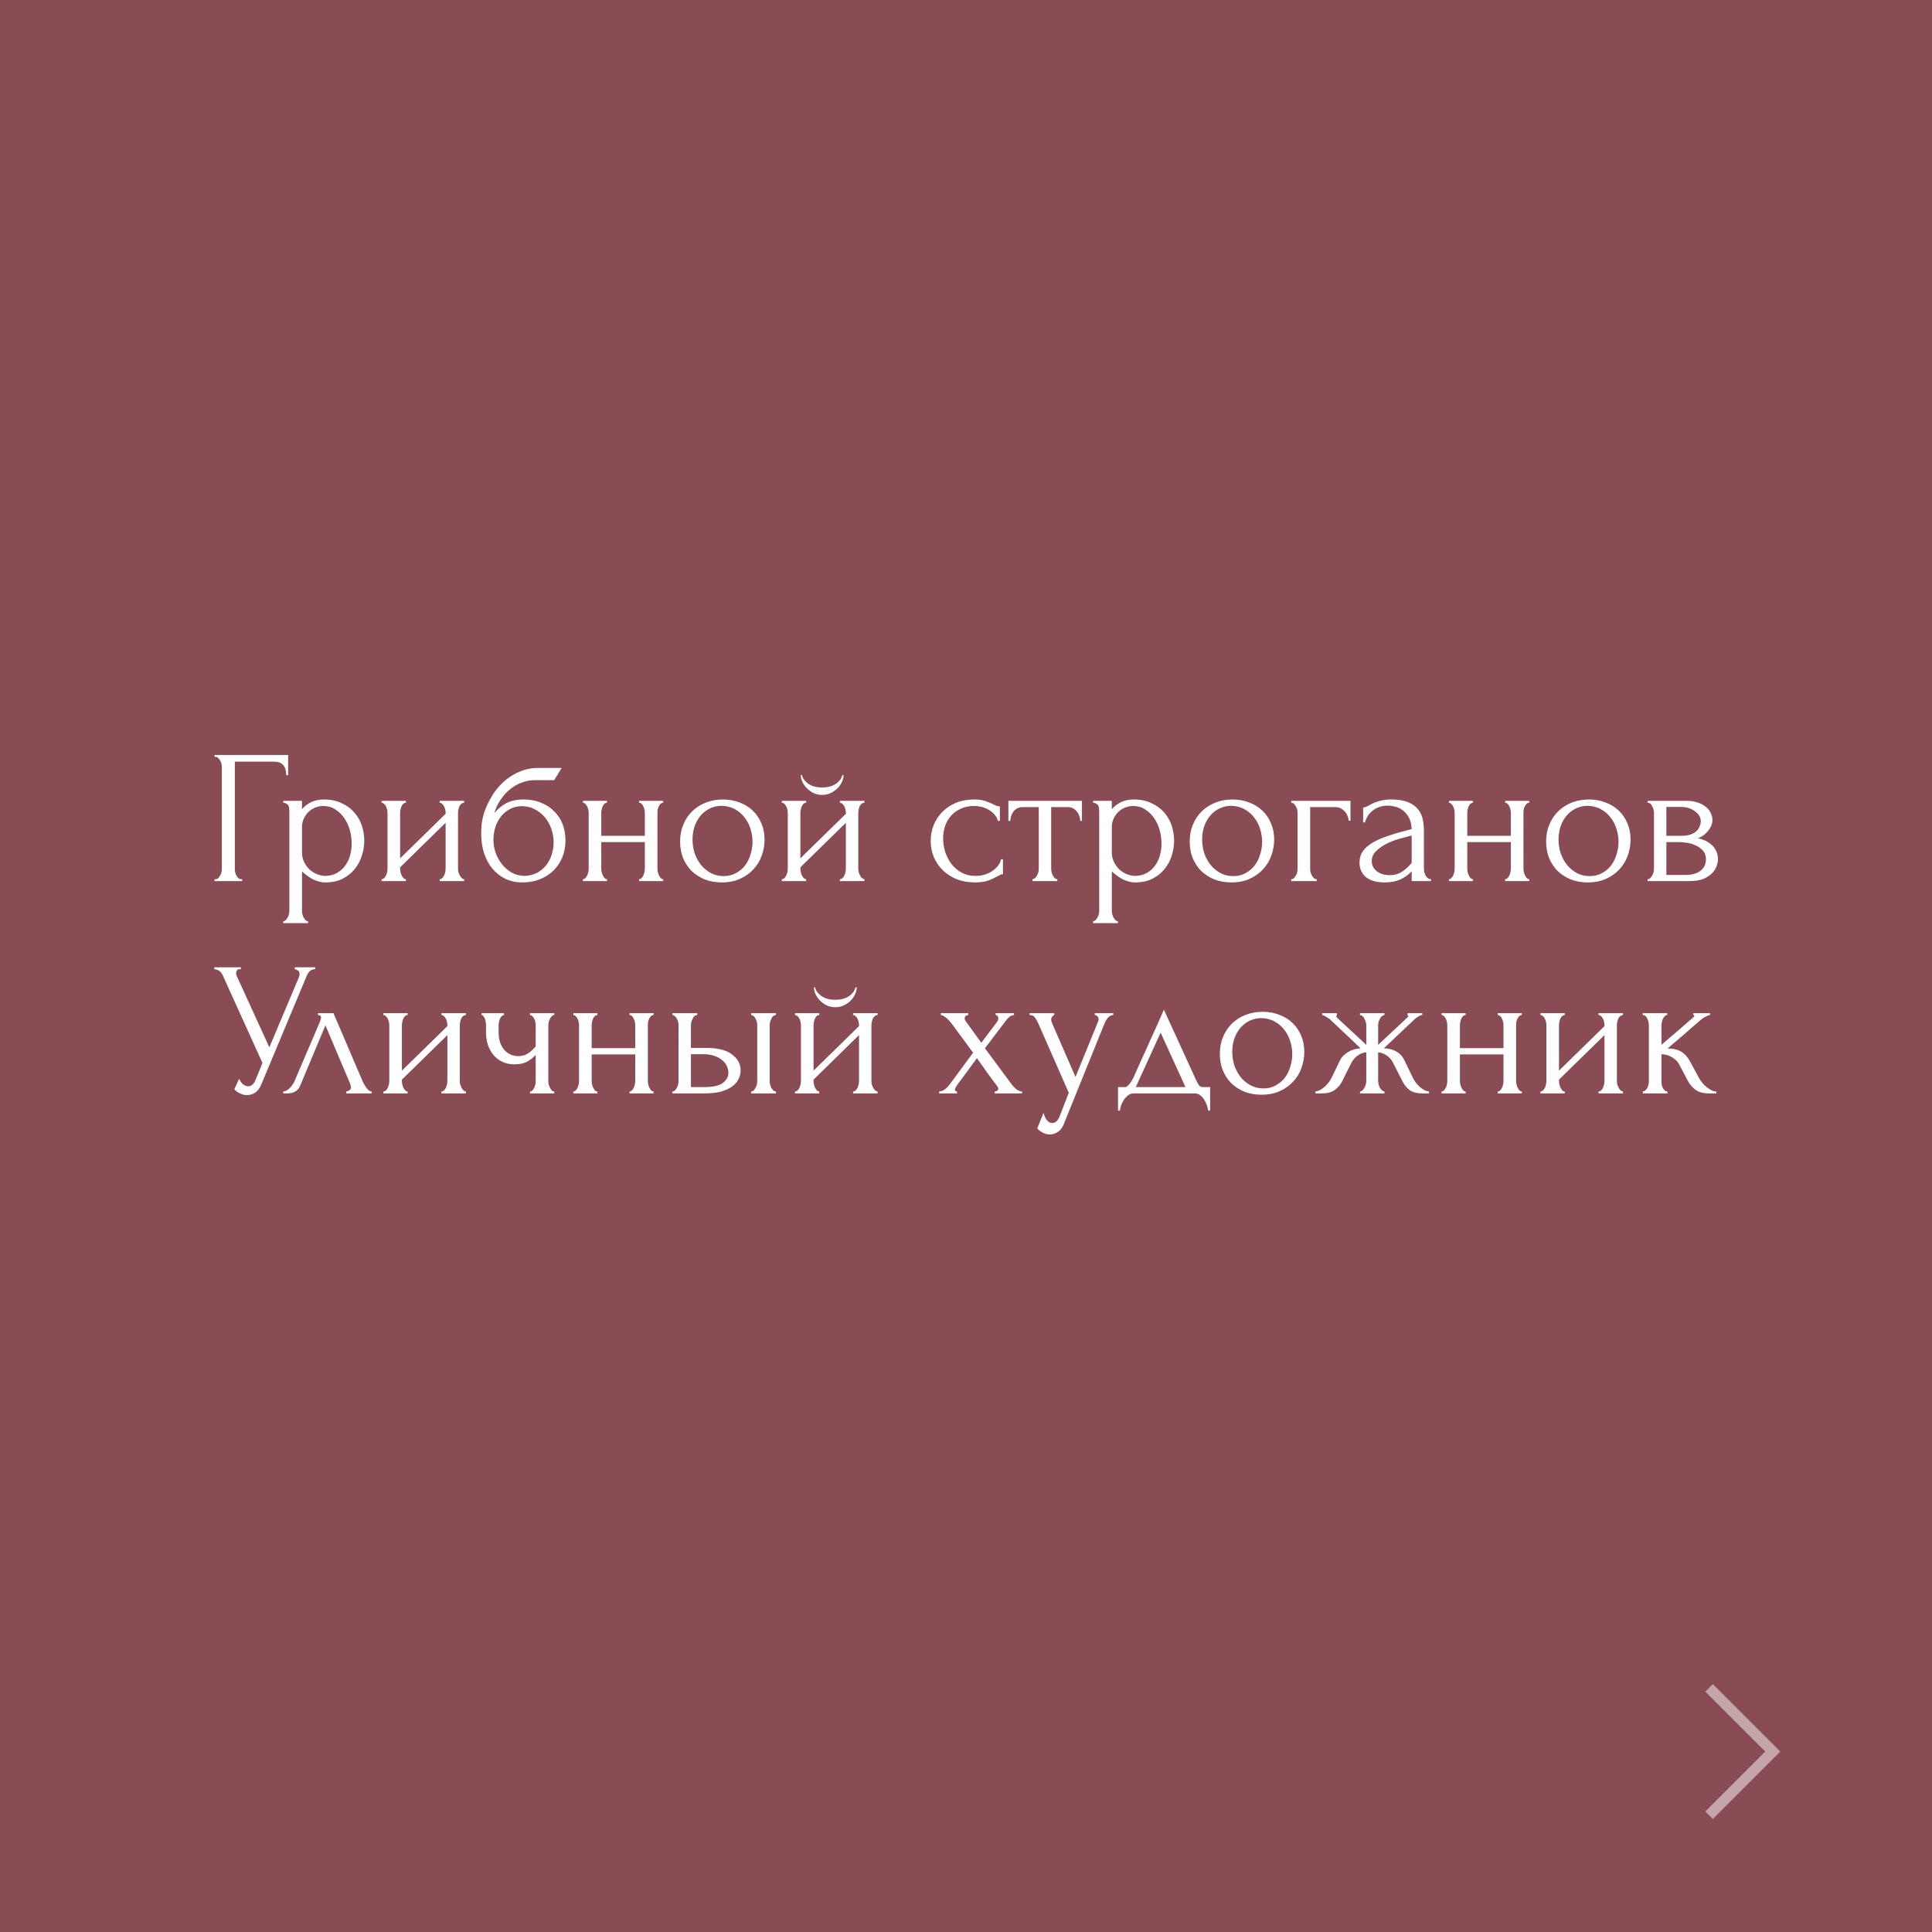 <?xml version="1.0" encoding="UTF-8"?> <svg xmlns="http://www.w3.org/2000/svg" width="182" height="182" viewBox="0 0 182 182" fill="none"><rect x="0" y="0" width="182" height="182" fill="#808080" stroke="none"/> <rect width="182" height="182" fill="#902838" fill-opacity="0.6"></rect> <path d="M22.716 82.82H22.806V83H20.214V82.82H20.304C20.4 82.82 20.484 82.79 20.556 82.73C20.628 82.658 20.688 82.574 20.736 82.478C20.796 82.382 20.838 82.28 20.862 82.172C20.886 82.064 20.898 81.962 20.898 81.866V72.236C20.898 72.152 20.886 72.056 20.862 71.948C20.838 71.84 20.796 71.738 20.736 71.642C20.688 71.546 20.628 71.468 20.556 71.408C20.484 71.336 20.4 71.3 20.304 71.3H20.214V71.12H27.144V73.028H26.964C26.964 72.596 26.868 72.278 26.676 72.074C26.496 71.858 26.208 71.75 25.812 71.75H22.122V81.866C22.122 81.962 22.134 82.064 22.158 82.172C22.182 82.28 22.218 82.382 22.266 82.478C22.326 82.574 22.392 82.658 22.464 82.73C22.536 82.79 22.62 82.82 22.716 82.82ZM30.5 75.314C31.148 75.314 31.706 75.428 32.173 75.656C32.654 75.872 33.05 76.16 33.361 76.52C33.685 76.88 33.925 77.294 34.081 77.762C34.237 78.23 34.316 78.71 34.316 79.202C34.316 79.682 34.237 80.156 34.081 80.624C33.938 81.092 33.709 81.512 33.398 81.884C33.097 82.256 32.719 82.556 32.264 82.784C31.808 83.012 31.267 83.126 30.643 83.126C30.271 83.126 29.887 83.03 29.491 82.838C29.108 82.634 28.759 82.382 28.448 82.082V85.79C28.448 85.886 28.459 85.988 28.483 86.096C28.508 86.216 28.544 86.324 28.591 86.42C28.651 86.516 28.712 86.6 28.771 86.672C28.843 86.744 28.927 86.78 29.023 86.78V86.96H26.683V86.78C26.767 86.78 26.846 86.744 26.918 86.672C26.989 86.6 27.049 86.516 27.098 86.42C27.157 86.324 27.2 86.216 27.224 86.096C27.247 85.988 27.259 85.886 27.259 85.79V76.502C27.259 76.394 27.253 76.292 27.241 76.196C27.241 76.088 27.224 75.998 27.188 75.926C27.151 75.842 27.091 75.776 27.008 75.728C26.936 75.668 26.828 75.632 26.683 75.62V75.44H28.448V76.232C28.688 75.944 28.976 75.722 29.311 75.566C29.66 75.398 30.055 75.314 30.5 75.314ZM30.662 82.514C31.081 82.502 31.448 82.406 31.759 82.226C32.072 82.046 32.33 81.812 32.533 81.524C32.737 81.236 32.888 80.918 32.983 80.57C33.08 80.21 33.127 79.838 33.127 79.454C33.127 79.022 33.068 78.596 32.947 78.176C32.828 77.756 32.654 77.384 32.425 77.06C32.197 76.724 31.916 76.454 31.579 76.25C31.256 76.034 30.884 75.926 30.463 75.926C30.212 75.926 29.959 75.974 29.707 76.07C29.468 76.166 29.252 76.304 29.059 76.484C28.88 76.664 28.73 76.88 28.61 77.132C28.502 77.372 28.448 77.642 28.448 77.942V80.3C28.448 80.624 28.514 80.924 28.645 81.2C28.777 81.464 28.945 81.698 29.149 81.902C29.366 82.094 29.605 82.244 29.869 82.352C30.134 82.46 30.398 82.514 30.662 82.514ZM43.147 81.83C43.147 81.926 43.159 82.034 43.183 82.154C43.219 82.262 43.261 82.364 43.309 82.46C43.357 82.556 43.417 82.64 43.489 82.712C43.573 82.784 43.651 82.82 43.723 82.82V83H41.419V82.82C41.503 82.82 41.581 82.79 41.653 82.73C41.725 82.658 41.785 82.574 41.833 82.478C41.881 82.37 41.917 82.262 41.941 82.154C41.965 82.034 41.977 81.926 41.977 81.83V77.51L37.693 81.704V81.83C37.693 81.926 37.705 82.034 37.729 82.154C37.753 82.262 37.789 82.364 37.837 82.46C37.885 82.556 37.939 82.64 37.999 82.712C38.071 82.784 38.149 82.82 38.233 82.82V83H35.947V82.82C36.031 82.82 36.109 82.79 36.181 82.73C36.253 82.658 36.313 82.574 36.361 82.478C36.409 82.37 36.445 82.262 36.469 82.154C36.493 82.034 36.505 81.926 36.505 81.83V76.556C36.505 76.472 36.493 76.376 36.469 76.268C36.445 76.16 36.409 76.058 36.361 75.962C36.313 75.866 36.253 75.788 36.181 75.728C36.109 75.656 36.031 75.62 35.947 75.62V75.44H38.233V75.62C38.137 75.62 38.053 75.656 37.981 75.728C37.921 75.788 37.867 75.866 37.819 75.962C37.783 76.058 37.753 76.16 37.729 76.268C37.705 76.376 37.693 76.472 37.693 76.556V80.858L41.977 76.664V76.556C41.977 76.472 41.965 76.376 41.941 76.268C41.917 76.16 41.881 76.058 41.833 75.962C41.785 75.866 41.725 75.788 41.653 75.728C41.581 75.656 41.503 75.62 41.419 75.62V75.44H43.723V75.62C43.627 75.62 43.537 75.656 43.453 75.728C43.381 75.788 43.321 75.866 43.273 75.962C43.237 76.058 43.207 76.16 43.183 76.268C43.159 76.376 43.147 76.472 43.147 76.556V81.83ZM49.344 75.314C49.944 75.314 50.484 75.416 50.965 75.62C51.456 75.812 51.87 76.082 52.206 76.43C52.554 76.766 52.819 77.168 52.998 77.636C53.178 78.104 53.269 78.614 53.269 79.166C53.269 79.754 53.166 80.294 52.962 80.786C52.758 81.266 52.477 81.68 52.117 82.028C51.757 82.376 51.331 82.646 50.839 82.838C50.346 83.03 49.812 83.126 49.236 83.126C48.624 83.126 48.078 83.012 47.599 82.784C47.118 82.544 46.711 82.22 46.374 81.812C46.038 81.404 45.781 80.924 45.6 80.372C45.42 79.808 45.331 79.202 45.331 78.554C45.331 78.182 45.349 77.84 45.385 77.528C45.432 77.216 45.498 76.916 45.583 76.628C45.678 76.328 45.792 76.04 45.925 75.764C46.056 75.488 46.212 75.2 46.392 74.9C46.897 74.108 47.526 73.484 48.282 73.028C49.05 72.572 49.831 72.344 50.623 72.344H52.908L52.206 73.496H50.334C49.95 73.496 49.566 73.568 49.182 73.712C48.798 73.844 48.432 74.048 48.084 74.324C47.748 74.588 47.449 74.912 47.184 75.296C46.92 75.68 46.711 76.118 46.554 76.61C46.879 76.214 47.251 75.902 47.67 75.674C48.102 75.434 48.66 75.314 49.344 75.314ZM49.453 82.514C49.897 82.49 50.286 82.388 50.623 82.208C50.959 82.016 51.24 81.776 51.468 81.488C51.697 81.188 51.864 80.858 51.972 80.498C52.093 80.126 52.153 79.748 52.153 79.364C52.153 78.92 52.081 78.494 51.937 78.086C51.792 77.666 51.589 77.3 51.325 76.988C51.06 76.676 50.742 76.424 50.37 76.232C50.011 76.04 49.608 75.944 49.164 75.944C48.733 75.944 48.349 76.04 48.013 76.232C47.676 76.412 47.395 76.652 47.166 76.952C46.938 77.252 46.764 77.594 46.645 77.978C46.536 78.362 46.483 78.746 46.483 79.13C46.483 79.514 46.548 79.91 46.681 80.318C46.825 80.714 47.023 81.074 47.275 81.398C47.538 81.722 47.85 81.992 48.211 82.208C48.583 82.412 48.996 82.514 49.453 82.514ZM56.642 81.83C56.642 81.926 56.654 82.034 56.678 82.154C56.702 82.262 56.738 82.364 56.786 82.46C56.834 82.556 56.888 82.64 56.948 82.712C57.02 82.784 57.098 82.82 57.182 82.82V83H54.914V82.82C54.998 82.82 55.07 82.79 55.13 82.73C55.202 82.658 55.262 82.574 55.31 82.478C55.358 82.37 55.394 82.262 55.418 82.154C55.442 82.034 55.454 81.926 55.454 81.83V76.556C55.454 76.472 55.442 76.376 55.418 76.268C55.394 76.16 55.358 76.058 55.31 75.962C55.262 75.866 55.202 75.788 55.13 75.728C55.07 75.656 54.998 75.62 54.914 75.62V75.44H57.182V75.62C57.086 75.62 57.002 75.656 56.93 75.728C56.87 75.788 56.816 75.866 56.768 75.962C56.732 76.058 56.702 76.16 56.678 76.268C56.654 76.376 56.642 76.472 56.642 76.556V78.734H60.746V76.556C60.746 76.472 60.734 76.376 60.71 76.268C60.686 76.16 60.65 76.058 60.602 75.962C60.566 75.866 60.512 75.788 60.44 75.728C60.38 75.656 60.302 75.62 60.206 75.62V75.44H62.474V75.62C62.378 75.62 62.294 75.656 62.222 75.728C62.162 75.788 62.108 75.866 62.06 75.962C62.012 76.058 61.976 76.16 61.952 76.268C61.94 76.376 61.934 76.472 61.934 76.556V81.83C61.934 81.926 61.946 82.034 61.97 82.154C61.994 82.262 62.03 82.364 62.078 82.46C62.126 82.556 62.18 82.64 62.24 82.712C62.312 82.784 62.39 82.82 62.474 82.82V83H60.206V82.82C60.29 82.82 60.362 82.79 60.422 82.73C60.494 82.658 60.554 82.574 60.602 82.478C60.65 82.37 60.686 82.262 60.71 82.154C60.734 82.034 60.746 81.926 60.746 81.83V79.328H56.642V81.83ZM67.992 83.126C67.392 83.126 66.852 83.03 66.372 82.838C65.892 82.634 65.478 82.364 65.13 82.028C64.794 81.68 64.53 81.272 64.338 80.804C64.158 80.336 64.068 79.826 64.068 79.274C64.068 78.686 64.17 78.152 64.374 77.672C64.578 77.18 64.86 76.76 65.22 76.412C65.58 76.064 66.006 75.794 66.498 75.602C66.99 75.41 67.524 75.314 68.1 75.314C68.676 75.314 69.204 75.41 69.684 75.602C70.164 75.782 70.578 76.04 70.926 76.376C71.274 76.712 71.544 77.114 71.736 77.582C71.928 78.038 72.024 78.542 72.024 79.094C72.024 79.61 71.934 80.114 71.754 80.606C71.586 81.086 71.328 81.512 70.98 81.884C70.644 82.256 70.224 82.556 69.72 82.784C69.228 83.012 68.652 83.126 67.992 83.126ZM67.884 75.908C67.452 75.932 67.068 76.04 66.732 76.232C66.408 76.412 66.132 76.652 65.904 76.952C65.688 77.24 65.52 77.57 65.4 77.942C65.292 78.314 65.238 78.692 65.238 79.076C65.238 79.52 65.304 79.952 65.436 80.372C65.58 80.78 65.778 81.146 66.03 81.47C66.294 81.794 66.606 82.052 66.966 82.244C67.326 82.436 67.728 82.532 68.172 82.532C68.616 82.532 69.006 82.436 69.342 82.244C69.69 82.052 69.978 81.806 70.206 81.506C70.434 81.194 70.602 80.846 70.71 80.462C70.83 80.078 70.89 79.694 70.89 79.31C70.89 78.914 70.83 78.518 70.71 78.122C70.59 77.714 70.404 77.348 70.152 77.024C69.9 76.688 69.582 76.418 69.198 76.214C68.826 76.01 68.388 75.908 67.884 75.908ZM80.852 81.83C80.852 81.926 80.864 82.034 80.888 82.154C80.924 82.262 80.966 82.364 81.014 82.46C81.062 82.556 81.122 82.64 81.194 82.712C81.278 82.784 81.356 82.82 81.428 82.82V83H79.124V82.82C79.208 82.82 79.286 82.79 79.358 82.73C79.43 82.658 79.49 82.574 79.538 82.478C79.586 82.37 79.622 82.262 79.646 82.154C79.67 82.034 79.682 81.926 79.682 81.83V77.51L75.398 81.704V81.83C75.398 81.926 75.41 82.034 75.434 82.154C75.458 82.262 75.494 82.364 75.542 82.46C75.59 82.556 75.644 82.64 75.704 82.712C75.776 82.784 75.854 82.82 75.938 82.82V83H73.652V82.82C73.736 82.82 73.814 82.79 73.886 82.73C73.958 82.658 74.018 82.574 74.066 82.478C74.114 82.37 74.15 82.262 74.174 82.154C74.198 82.034 74.21 81.926 74.21 81.83V76.556C74.21 76.472 74.198 76.376 74.174 76.268C74.15 76.16 74.114 76.058 74.066 75.962C74.018 75.866 73.958 75.788 73.886 75.728C73.814 75.656 73.736 75.62 73.652 75.62V75.44H75.938V75.62C75.842 75.62 75.758 75.656 75.686 75.728C75.626 75.788 75.572 75.866 75.524 75.962C75.488 76.058 75.458 76.16 75.434 76.268C75.41 76.376 75.398 76.472 75.398 76.556V80.858L79.682 76.664V76.556C79.682 76.472 79.67 76.376 79.646 76.268C79.622 76.16 79.586 76.058 79.538 75.962C79.49 75.866 79.43 75.788 79.358 75.728C79.286 75.656 79.208 75.62 79.124 75.62V75.44H81.428V75.62C81.332 75.62 81.242 75.656 81.158 75.728C81.086 75.788 81.026 75.866 80.978 75.962C80.942 76.058 80.912 76.16 80.888 76.268C80.864 76.376 80.852 76.472 80.852 76.556V81.83ZM79.466 73.01C79.466 73.202 79.418 73.412 79.322 73.64C79.226 73.856 79.088 74.06 78.908 74.252C78.728 74.432 78.512 74.582 78.26 74.702C78.02 74.822 77.75 74.882 77.45 74.882C77.174 74.882 76.91 74.828 76.658 74.72C76.418 74.6 76.208 74.45 76.028 74.27C75.848 74.09 75.704 73.892 75.596 73.676C75.488 73.448 75.434 73.226 75.434 73.01H75.542C75.554 73.082 75.59 73.184 75.65 73.316C75.722 73.436 75.83 73.562 75.974 73.694C76.118 73.826 76.304 73.94 76.532 74.036C76.772 74.132 77.072 74.18 77.432 74.18C77.804 74.18 78.11 74.132 78.35 74.036C78.59 73.94 78.782 73.826 78.926 73.694C79.07 73.562 79.172 73.436 79.232 73.316C79.292 73.184 79.334 73.082 79.358 73.01H79.466ZM94.479 82.352C94.383 82.352 94.293 82.376 94.209 82.424C94.125 82.46 94.029 82.508 93.921 82.568C93.717 82.688 93.447 82.814 93.111 82.946C92.775 83.066 92.355 83.126 91.851 83.126C91.239 83.126 90.675 83.03 90.159 82.838C89.655 82.634 89.217 82.358 88.845 82.01C88.473 81.65 88.185 81.236 87.981 80.768C87.777 80.288 87.675 79.772 87.675 79.22C87.675 78.704 87.765 78.212 87.945 77.744C88.137 77.276 88.407 76.862 88.755 76.502C89.103 76.142 89.529 75.854 90.033 75.638C90.549 75.422 91.131 75.314 91.779 75.314C92.223 75.314 92.583 75.368 92.859 75.476C93.135 75.572 93.369 75.668 93.561 75.764C93.669 75.824 93.771 75.872 93.867 75.908C93.975 75.944 94.083 75.962 94.191 75.962V77.33H94.011C93.951 77.102 93.843 76.904 93.687 76.736C93.531 76.556 93.351 76.406 93.147 76.286C92.943 76.166 92.721 76.076 92.481 76.016C92.241 75.956 92.007 75.926 91.779 75.926C91.287 75.926 90.855 76.016 90.483 76.196C90.111 76.364 89.805 76.592 89.565 76.88C89.325 77.156 89.145 77.474 89.025 77.834C88.905 78.194 88.845 78.566 88.845 78.95C88.845 79.394 88.911 79.832 89.043 80.264C89.187 80.684 89.385 81.062 89.637 81.398C89.901 81.734 90.219 82.004 90.591 82.208C90.975 82.412 91.407 82.514 91.887 82.514C92.223 82.514 92.535 82.466 92.823 82.37C93.111 82.274 93.357 82.148 93.561 81.992C93.777 81.836 93.945 81.668 94.065 81.488C94.197 81.296 94.275 81.116 94.299 80.948H94.479V82.352ZM101.761 77.33C101.761 77.198 101.737 77.054 101.689 76.898C101.641 76.742 101.569 76.604 101.473 76.484C101.377 76.352 101.257 76.244 101.113 76.16C100.969 76.076 100.801 76.034 100.609 76.034H99.025V81.83C99.025 81.926 99.037 82.028 99.061 82.136C99.085 82.244 99.121 82.352 99.169 82.46C99.229 82.556 99.289 82.64 99.349 82.712C99.421 82.784 99.505 82.82 99.601 82.82V83H97.261V82.82C97.357 82.82 97.441 82.784 97.513 82.712C97.585 82.64 97.645 82.556 97.693 82.46C97.753 82.364 97.795 82.262 97.819 82.154C97.843 82.034 97.855 81.926 97.855 81.83V76.034H96.307C96.115 76.034 95.947 76.076 95.803 76.16C95.659 76.244 95.539 76.352 95.443 76.484C95.359 76.604 95.293 76.742 95.245 76.898C95.197 77.054 95.173 77.198 95.173 77.33H94.993V75.44H101.923V77.33H101.761ZM106.789 75.314C107.437 75.314 107.995 75.428 108.463 75.656C108.943 75.872 109.339 76.16 109.651 76.52C109.975 76.88 110.215 77.294 110.371 77.762C110.527 78.23 110.605 78.71 110.605 79.202C110.605 79.682 110.527 80.156 110.371 80.624C110.227 81.092 109.999 81.512 109.687 81.884C109.387 82.256 109.009 82.556 108.553 82.784C108.097 83.012 107.557 83.126 106.933 83.126C106.561 83.126 106.177 83.03 105.781 82.838C105.397 82.634 105.049 82.382 104.737 82.082V85.79C104.737 85.886 104.749 85.988 104.773 86.096C104.797 86.216 104.833 86.324 104.881 86.42C104.941 86.516 105.001 86.6 105.061 86.672C105.133 86.744 105.217 86.78 105.313 86.78V86.96H102.973V86.78C103.057 86.78 103.135 86.744 103.207 86.672C103.279 86.6 103.339 86.516 103.387 86.42C103.447 86.324 103.489 86.216 103.513 86.096C103.537 85.988 103.549 85.886 103.549 85.79V76.502C103.549 76.394 103.543 76.292 103.531 76.196C103.531 76.088 103.513 75.998 103.477 75.926C103.441 75.842 103.381 75.776 103.297 75.728C103.225 75.668 103.117 75.632 102.973 75.62V75.44H104.737V76.232C104.977 75.944 105.265 75.722 105.601 75.566C105.949 75.398 106.345 75.314 106.789 75.314ZM106.951 82.514C107.371 82.502 107.737 82.406 108.049 82.226C108.361 82.046 108.619 81.812 108.823 81.524C109.027 81.236 109.177 80.918 109.273 80.57C109.369 80.21 109.417 79.838 109.417 79.454C109.417 79.022 109.357 78.596 109.237 78.176C109.117 77.756 108.943 77.384 108.715 77.06C108.487 76.724 108.205 76.454 107.869 76.25C107.545 76.034 107.173 75.926 106.753 75.926C106.501 75.926 106.249 75.974 105.997 76.07C105.757 76.166 105.541 76.304 105.349 76.484C105.169 76.664 105.019 76.88 104.899 77.132C104.791 77.372 104.737 77.642 104.737 77.942V80.3C104.737 80.624 104.803 80.924 104.935 81.2C105.067 81.464 105.235 81.698 105.439 81.902C105.655 82.094 105.895 82.244 106.159 82.352C106.423 82.46 106.687 82.514 106.951 82.514ZM115.998 83.126C115.398 83.126 114.858 83.03 114.378 82.838C113.898 82.634 113.484 82.364 113.136 82.028C112.8 81.68 112.536 81.272 112.344 80.804C112.164 80.336 112.074 79.826 112.074 79.274C112.074 78.686 112.176 78.152 112.38 77.672C112.584 77.18 112.866 76.76 113.226 76.412C113.586 76.064 114.012 75.794 114.504 75.602C114.996 75.41 115.53 75.314 116.106 75.314C116.682 75.314 117.21 75.41 117.69 75.602C118.17 75.782 118.584 76.04 118.932 76.376C119.28 76.712 119.55 77.114 119.742 77.582C119.934 78.038 120.03 78.542 120.03 79.094C120.03 79.61 119.94 80.114 119.76 80.606C119.592 81.086 119.334 81.512 118.986 81.884C118.65 82.256 118.23 82.556 117.726 82.784C117.234 83.012 116.658 83.126 115.998 83.126ZM115.89 75.908C115.458 75.932 115.074 76.04 114.738 76.232C114.414 76.412 114.138 76.652 113.91 76.952C113.694 77.24 113.526 77.57 113.406 77.942C113.298 78.314 113.244 78.692 113.244 79.076C113.244 79.52 113.31 79.952 113.442 80.372C113.586 80.78 113.784 81.146 114.036 81.47C114.3 81.794 114.612 82.052 114.972 82.244C115.332 82.436 115.734 82.532 116.178 82.532C116.622 82.532 117.012 82.436 117.348 82.244C117.696 82.052 117.984 81.806 118.212 81.506C118.44 81.194 118.608 80.846 118.716 80.462C118.836 80.078 118.896 79.694 118.896 79.31C118.896 78.914 118.836 78.518 118.716 78.122C118.596 77.714 118.41 77.348 118.158 77.024C117.906 76.688 117.588 76.418 117.204 76.214C116.832 76.01 116.394 75.908 115.89 75.908ZM127.22 75.44V77.312H127.04C127.04 77.18 127.01 77.042 126.95 76.898C126.902 76.742 126.824 76.604 126.716 76.484C126.608 76.352 126.476 76.244 126.32 76.16C126.176 76.076 126.008 76.034 125.816 76.034H123.422V81.866C123.422 81.962 123.434 82.064 123.458 82.172C123.494 82.28 123.536 82.382 123.584 82.478C123.644 82.574 123.71 82.658 123.782 82.73C123.854 82.79 123.938 82.82 124.034 82.82V83H121.64V82.82C121.736 82.82 121.82 82.79 121.892 82.73C121.964 82.658 122.024 82.574 122.072 82.478C122.132 82.382 122.174 82.28 122.198 82.172C122.222 82.064 122.234 81.962 122.234 81.866V76.556C122.234 76.472 122.222 76.376 122.198 76.268C122.174 76.16 122.132 76.058 122.072 75.962C122.024 75.866 121.964 75.788 121.892 75.728C121.82 75.656 121.736 75.62 121.64 75.62V75.44H127.22ZM132.984 83V82.082L132.894 82.172C132.594 82.472 132.246 82.706 131.85 82.874C131.466 83.042 130.998 83.126 130.446 83.126C130.026 83.126 129.666 83.078 129.366 82.982C129.066 82.886 128.82 82.754 128.628 82.586C128.436 82.406 128.292 82.202 128.196 81.974C128.112 81.746 128.07 81.506 128.07 81.254C128.07 80.846 128.178 80.486 128.394 80.174C128.622 79.862 128.946 79.586 129.366 79.346C129.786 79.106 130.296 78.89 130.896 78.698C131.508 78.494 132.204 78.296 132.984 78.104C132.96 77.636 132.864 77.258 132.696 76.97C132.528 76.682 132.33 76.46 132.102 76.304C131.874 76.136 131.634 76.028 131.382 75.98C131.13 75.92 130.914 75.89 130.734 75.89C130.422 75.89 130.146 75.938 129.906 76.034C129.666 76.118 129.456 76.238 129.276 76.394C129.096 76.538 128.946 76.706 128.826 76.898C128.718 77.09 128.634 77.282 128.574 77.474H128.412V76.07C128.52 76.07 128.646 76.034 128.79 75.962C128.934 75.878 129.102 75.788 129.294 75.692C129.498 75.596 129.738 75.512 130.014 75.44C130.302 75.356 130.644 75.314 131.04 75.314C131.7 75.314 132.234 75.398 132.642 75.566C133.05 75.734 133.362 75.956 133.578 76.232C133.806 76.508 133.956 76.826 134.028 77.186C134.1 77.534 134.136 77.894 134.136 78.266V81.83C134.136 82.07 134.196 82.298 134.316 82.514C134.436 82.718 134.598 82.82 134.802 82.82V83H132.984ZM132.984 81.29V78.716L132.804 78.752C132.516 78.824 132.162 78.92 131.742 79.04C131.334 79.16 130.944 79.316 130.572 79.508C130.2 79.7 129.882 79.928 129.618 80.192C129.354 80.456 129.222 80.762 129.222 81.11C129.222 81.494 129.378 81.812 129.69 82.064C130.002 82.316 130.41 82.442 130.914 82.442C131.31 82.442 131.658 82.358 131.958 82.19C132.258 82.01 132.534 81.782 132.786 81.506L132.984 81.29ZM138.222 81.83C138.222 81.926 138.234 82.034 138.258 82.154C138.282 82.262 138.318 82.364 138.366 82.46C138.414 82.556 138.468 82.64 138.528 82.712C138.6 82.784 138.678 82.82 138.762 82.82V83H136.494V82.82C136.578 82.82 136.65 82.79 136.71 82.73C136.782 82.658 136.842 82.574 136.89 82.478C136.938 82.37 136.974 82.262 136.998 82.154C137.022 82.034 137.034 81.926 137.034 81.83V76.556C137.034 76.472 137.022 76.376 136.998 76.268C136.974 76.16 136.938 76.058 136.89 75.962C136.842 75.866 136.782 75.788 136.71 75.728C136.65 75.656 136.578 75.62 136.494 75.62V75.44H138.762V75.62C138.666 75.62 138.582 75.656 138.51 75.728C138.45 75.788 138.396 75.866 138.348 75.962C138.312 76.058 138.282 76.16 138.258 76.268C138.234 76.376 138.222 76.472 138.222 76.556V78.734H142.326V76.556C142.326 76.472 142.314 76.376 142.29 76.268C142.266 76.16 142.23 76.058 142.182 75.962C142.146 75.866 142.092 75.788 142.02 75.728C141.96 75.656 141.882 75.62 141.786 75.62V75.44H144.054V75.62C143.958 75.62 143.874 75.656 143.802 75.728C143.742 75.788 143.688 75.866 143.64 75.962C143.592 76.058 143.556 76.16 143.532 76.268C143.52 76.376 143.514 76.472 143.514 76.556V81.83C143.514 81.926 143.526 82.034 143.55 82.154C143.574 82.262 143.61 82.364 143.658 82.46C143.706 82.556 143.76 82.64 143.82 82.712C143.892 82.784 143.97 82.82 144.054 82.82V83H141.786V82.82C141.87 82.82 141.942 82.79 142.002 82.73C142.074 82.658 142.134 82.574 142.182 82.478C142.23 82.37 142.266 82.262 142.29 82.154C142.314 82.034 142.326 81.926 142.326 81.83V79.328H138.222V81.83ZM149.572 83.126C148.972 83.126 148.432 83.03 147.952 82.838C147.472 82.634 147.058 82.364 146.71 82.028C146.374 81.68 146.11 81.272 145.918 80.804C145.738 80.336 145.648 79.826 145.648 79.274C145.648 78.686 145.75 78.152 145.954 77.672C146.158 77.18 146.44 76.76 146.8 76.412C147.16 76.064 147.586 75.794 148.078 75.602C148.57 75.41 149.104 75.314 149.68 75.314C150.256 75.314 150.784 75.41 151.264 75.602C151.744 75.782 152.158 76.04 152.506 76.376C152.854 76.712 153.124 77.114 153.316 77.582C153.508 78.038 153.604 78.542 153.604 79.094C153.604 79.61 153.514 80.114 153.334 80.606C153.166 81.086 152.908 81.512 152.56 81.884C152.224 82.256 151.804 82.556 151.3 82.784C150.808 83.012 150.232 83.126 149.572 83.126ZM149.464 75.908C149.032 75.932 148.648 76.04 148.312 76.232C147.988 76.412 147.712 76.652 147.484 76.952C147.268 77.24 147.1 77.57 146.98 77.942C146.872 78.314 146.818 78.692 146.818 79.076C146.818 79.52 146.884 79.952 147.016 80.372C147.16 80.78 147.358 81.146 147.61 81.47C147.874 81.794 148.186 82.052 148.546 82.244C148.906 82.436 149.308 82.532 149.752 82.532C150.196 82.532 150.586 82.436 150.922 82.244C151.27 82.052 151.558 81.806 151.786 81.506C152.014 81.194 152.182 80.846 152.29 80.462C152.41 80.078 152.47 79.694 152.47 79.31C152.47 78.914 152.41 78.518 152.29 78.122C152.17 77.714 151.984 77.348 151.732 77.024C151.48 76.688 151.162 76.418 150.778 76.214C150.406 76.01 149.968 75.908 149.464 75.908ZM161.316 77.24C161.316 77.444 161.274 77.636 161.19 77.816C161.106 77.996 160.998 78.164 160.866 78.32C160.746 78.464 160.602 78.596 160.434 78.716C160.266 78.824 160.104 78.908 159.948 78.968C160.152 79.004 160.362 79.07 160.578 79.166C160.806 79.262 161.01 79.388 161.19 79.544C161.382 79.7 161.538 79.898 161.658 80.138C161.778 80.366 161.838 80.642 161.838 80.966C161.838 81.134 161.796 81.338 161.712 81.578C161.64 81.806 161.502 82.028 161.298 82.244C161.106 82.448 160.836 82.628 160.488 82.784C160.152 82.928 159.714 83 159.174 83H155.214V82.82C155.31 82.82 155.394 82.784 155.466 82.712C155.538 82.64 155.598 82.556 155.646 82.46C155.706 82.364 155.748 82.262 155.772 82.154C155.796 82.034 155.808 81.926 155.808 81.83V76.574C155.808 76.382 155.754 76.178 155.646 75.962C155.55 75.734 155.406 75.62 155.214 75.62V75.44H158.886C159.318 75.44 159.684 75.5 159.984 75.62C160.296 75.728 160.548 75.872 160.74 76.052C160.944 76.22 161.088 76.412 161.172 76.628C161.268 76.832 161.316 77.036 161.316 77.24ZM156.978 78.734H158.364C158.712 78.734 159 78.698 159.228 78.626C159.468 78.542 159.66 78.434 159.804 78.302C159.948 78.17 160.05 78.02 160.11 77.852C160.182 77.684 160.218 77.51 160.218 77.33C160.218 77.186 160.176 77.036 160.092 76.88C160.008 76.724 159.882 76.586 159.714 76.466C159.558 76.334 159.366 76.226 159.138 76.142C158.91 76.058 158.652 76.016 158.364 76.016H156.978V78.734ZM158.742 82.424C158.886 82.424 159.066 82.412 159.282 82.388C159.51 82.352 159.726 82.286 159.93 82.19C160.146 82.082 160.326 81.932 160.47 81.74C160.626 81.536 160.704 81.272 160.704 80.948C160.704 80.6 160.602 80.318 160.398 80.102C160.194 79.886 159.954 79.724 159.678 79.616C159.414 79.496 159.138 79.418 158.85 79.382C158.562 79.346 158.34 79.328 158.184 79.328H156.978V82.424H158.742ZM20.189 91.12H22.692V91.3H22.584C22.451 91.3 22.361 91.342 22.314 91.426C22.265 91.498 22.241 91.576 22.241 91.66C22.241 91.72 22.247 91.774 22.259 91.822C22.271 91.87 22.284 91.906 22.296 91.93L25.373 98.662L28.128 92.128C28.14 92.104 28.157 92.056 28.181 91.984C28.206 91.9 28.218 91.822 28.218 91.75C28.218 91.582 28.157 91.468 28.038 91.408C27.918 91.336 27.828 91.3 27.767 91.3V91.12H29.694V91.3C29.477 91.3 29.309 91.36 29.189 91.48C29.081 91.588 28.997 91.702 28.938 91.822L24.617 102.154C24.474 102.502 24.282 102.76 24.041 102.928C23.802 103.084 23.544 103.162 23.267 103.162C23.087 103.162 22.925 103.132 22.782 103.072C22.637 103.024 22.512 102.964 22.404 102.892C22.296 102.82 22.212 102.754 22.151 102.694C22.104 102.634 22.079 102.604 22.079 102.604L22.529 101.614C22.625 101.842 22.752 102.022 22.907 102.154C23.064 102.274 23.226 102.334 23.393 102.334C23.502 102.334 23.61 102.298 23.718 102.226C23.837 102.142 23.939 102.016 24.023 101.848L24.726 100.138L20.982 91.876C20.814 91.516 20.549 91.324 20.189 91.3V91.12ZM32.619 102.82C32.703 102.82 32.799 102.784 32.907 102.712C33.015 102.64 33.069 102.538 33.069 102.406C33.069 102.382 33.057 102.334 33.033 102.262C33.021 102.178 32.991 102.088 32.943 101.992L30.657 96.592L28.281 102.262C28.077 102.754 27.675 103 27.075 103H26.679V102.82C26.847 102.82 27.027 102.736 27.219 102.568C27.423 102.388 27.585 102.178 27.705 101.938L30.153 96.214C30.213 96.058 30.243 95.932 30.243 95.836C30.243 95.692 30.147 95.62 29.955 95.62V95.44H31.413L34.185 101.92C34.269 102.1 34.389 102.298 34.545 102.514C34.713 102.718 34.869 102.82 35.013 102.82V103H32.619V102.82ZM43.314 101.83C43.314 101.926 43.326 102.034 43.35 102.154C43.386 102.262 43.428 102.364 43.476 102.46C43.524 102.556 43.584 102.64 43.656 102.712C43.74 102.784 43.818 102.82 43.89 102.82V103H41.586V102.82C41.67 102.82 41.748 102.79 41.82 102.73C41.892 102.658 41.952 102.574 42 102.478C42.048 102.37 42.084 102.262 42.108 102.154C42.132 102.034 42.144 101.926 42.144 101.83V97.51L37.86 101.704V101.83C37.86 101.926 37.872 102.034 37.896 102.154C37.92 102.262 37.956 102.364 38.004 102.46C38.052 102.556 38.106 102.64 38.166 102.712C38.238 102.784 38.316 102.82 38.4 102.82V103H36.114V102.82C36.198 102.82 36.276 102.79 36.348 102.73C36.42 102.658 36.48 102.574 36.528 102.478C36.576 102.37 36.612 102.262 36.636 102.154C36.66 102.034 36.672 101.926 36.672 101.83V96.556C36.672 96.472 36.66 96.376 36.636 96.268C36.612 96.16 36.576 96.058 36.528 95.962C36.48 95.866 36.42 95.788 36.348 95.728C36.276 95.656 36.198 95.62 36.114 95.62V95.44H38.4V95.62C38.304 95.62 38.22 95.656 38.148 95.728C38.088 95.788 38.034 95.866 37.986 95.962C37.95 96.058 37.92 96.16 37.896 96.268C37.872 96.376 37.86 96.472 37.86 96.556V100.858L42.144 96.664V96.556C42.144 96.472 42.132 96.376 42.108 96.268C42.084 96.16 42.048 96.058 42 95.962C41.952 95.866 41.892 95.788 41.82 95.728C41.748 95.656 41.67 95.62 41.586 95.62V95.44H43.89V95.62C43.794 95.62 43.704 95.656 43.62 95.728C43.548 95.788 43.488 95.866 43.44 95.962C43.404 96.058 43.374 96.16 43.35 96.268C43.326 96.376 43.314 96.472 43.314 96.556V101.83ZM51.654 101.866C51.654 101.962 51.666 102.064 51.69 102.172C51.725 102.28 51.767 102.382 51.816 102.478C51.864 102.574 51.917 102.658 51.977 102.73C52.038 102.79 52.115 102.82 52.212 102.82V103H49.925V102.82C50.01 102.82 50.081 102.79 50.142 102.73C50.214 102.658 50.273 102.574 50.322 102.478C50.37 102.382 50.406 102.28 50.429 102.172C50.453 102.064 50.465 101.962 50.465 101.866V99.382C50.19 99.67 49.895 99.892 49.584 100.048C49.283 100.192 48.906 100.264 48.45 100.264C48.017 100.264 47.633 100.18 47.297 100.012C46.962 99.844 46.679 99.622 46.452 99.346C46.236 99.058 46.068 98.74 45.947 98.392C45.84 98.032 45.785 97.66 45.785 97.276V96.556C45.785 96.472 45.773 96.376 45.749 96.268C45.737 96.16 45.714 96.058 45.678 95.962C45.642 95.866 45.593 95.788 45.533 95.728C45.486 95.656 45.431 95.62 45.371 95.62V95.44H47.477V95.62C47.406 95.62 47.334 95.656 47.261 95.728C47.202 95.788 47.148 95.866 47.099 95.962C47.063 96.058 47.033 96.16 47.01 96.268C46.986 96.376 46.974 96.472 46.974 96.556V97.276C46.974 97.684 47.033 98.032 47.154 98.32C47.273 98.596 47.423 98.824 47.603 99.004C47.783 99.172 47.981 99.298 48.197 99.382C48.413 99.454 48.623 99.49 48.828 99.49C49.139 99.49 49.422 99.418 49.673 99.274C49.938 99.118 50.202 98.884 50.465 98.572V96.556C50.465 96.472 50.453 96.376 50.429 96.268C50.406 96.16 50.37 96.058 50.322 95.962C50.273 95.866 50.214 95.788 50.142 95.728C50.081 95.656 50.01 95.62 49.925 95.62V95.44H52.212V95.62C52.115 95.62 52.038 95.656 51.977 95.728C51.917 95.788 51.864 95.866 51.816 95.962C51.767 96.058 51.725 96.16 51.69 96.268C51.666 96.376 51.654 96.472 51.654 96.556V101.866ZM55.737 101.83C55.737 101.926 55.749 102.034 55.773 102.154C55.797 102.262 55.833 102.364 55.881 102.46C55.929 102.556 55.983 102.64 56.043 102.712C56.115 102.784 56.193 102.82 56.277 102.82V103H54.009V102.82C54.093 102.82 54.165 102.79 54.225 102.73C54.297 102.658 54.357 102.574 54.405 102.478C54.453 102.37 54.489 102.262 54.513 102.154C54.537 102.034 54.549 101.926 54.549 101.83V96.556C54.549 96.472 54.537 96.376 54.513 96.268C54.489 96.16 54.453 96.058 54.405 95.962C54.357 95.866 54.297 95.788 54.225 95.728C54.165 95.656 54.093 95.62 54.009 95.62V95.44H56.277V95.62C56.181 95.62 56.097 95.656 56.025 95.728C55.965 95.788 55.911 95.866 55.863 95.962C55.827 96.058 55.797 96.16 55.773 96.268C55.749 96.376 55.737 96.472 55.737 96.556V98.734H59.841V96.556C59.841 96.472 59.829 96.376 59.805 96.268C59.781 96.16 59.745 96.058 59.697 95.962C59.661 95.866 59.607 95.788 59.535 95.728C59.475 95.656 59.397 95.62 59.301 95.62V95.44H61.569V95.62C61.473 95.62 61.389 95.656 61.317 95.728C61.257 95.788 61.203 95.866 61.155 95.962C61.107 96.058 61.071 96.16 61.047 96.268C61.035 96.376 61.029 96.472 61.029 96.556V101.83C61.029 101.926 61.041 102.034 61.065 102.154C61.089 102.262 61.125 102.364 61.173 102.46C61.221 102.556 61.275 102.64 61.335 102.712C61.407 102.784 61.485 102.82 61.569 102.82V103H59.301V102.82C59.385 102.82 59.457 102.79 59.517 102.73C59.589 102.658 59.649 102.574 59.697 102.478C59.745 102.37 59.781 102.262 59.805 102.154C59.829 102.034 59.841 101.926 59.841 101.83V99.328H55.737V101.83ZM70.759 103V102.82C70.843 102.82 70.921 102.79 70.993 102.73C71.065 102.658 71.125 102.574 71.173 102.478C71.233 102.37 71.275 102.262 71.299 102.154C71.323 102.034 71.335 101.926 71.335 101.83V96.556C71.335 96.472 71.323 96.376 71.299 96.268C71.275 96.16 71.233 96.058 71.173 95.962C71.125 95.866 71.065 95.788 70.993 95.728C70.921 95.656 70.843 95.62 70.759 95.62V95.44H73.099V95.62C72.919 95.62 72.775 95.734 72.667 95.962C72.559 96.178 72.505 96.376 72.505 96.556V101.83C72.505 101.926 72.517 102.034 72.541 102.154C72.565 102.262 72.601 102.364 72.649 102.46C72.709 102.556 72.775 102.64 72.847 102.712C72.919 102.784 73.003 102.82 73.099 102.82V103H70.759ZM66.511 98.716C67.615 98.716 68.431 98.92 68.959 99.328C69.499 99.736 69.769 100.24 69.769 100.84C69.769 101.14 69.697 101.422 69.553 101.686C69.421 101.95 69.217 102.178 68.941 102.37C68.665 102.562 68.317 102.718 67.897 102.838C67.477 102.946 66.979 103 66.403 103H63.343V102.82C63.427 102.82 63.505 102.79 63.577 102.73C63.649 102.658 63.709 102.574 63.757 102.478C63.817 102.37 63.859 102.262 63.883 102.154C63.907 102.034 63.919 101.926 63.919 101.83V96.556C63.919 96.472 63.907 96.376 63.883 96.268C63.859 96.16 63.817 96.058 63.757 95.962C63.709 95.866 63.649 95.788 63.577 95.728C63.505 95.656 63.427 95.62 63.343 95.62V95.44H65.683V95.62C65.503 95.62 65.359 95.734 65.251 95.962C65.143 96.178 65.089 96.376 65.089 96.556V98.716H66.511ZM66.367 102.406C67.159 102.406 67.729 102.28 68.077 102.028C68.437 101.764 68.617 101.44 68.617 101.056C68.617 100.84 68.569 100.63 68.473 100.426C68.377 100.21 68.227 100.024 68.023 99.868C67.831 99.7 67.591 99.568 67.303 99.472C67.015 99.364 66.685 99.31 66.313 99.31H65.089V102.406H66.367ZM82.091 101.83C82.091 101.926 82.103 102.034 82.127 102.154C82.163 102.262 82.206 102.364 82.254 102.46C82.302 102.556 82.362 102.64 82.433 102.712C82.517 102.784 82.596 102.82 82.668 102.82V103H80.364V102.82C80.448 102.82 80.525 102.79 80.597 102.73C80.669 102.658 80.73 102.574 80.778 102.478C80.826 102.37 80.862 102.262 80.885 102.154C80.909 102.034 80.921 101.926 80.921 101.83V97.51L76.638 101.704V101.83C76.638 101.926 76.65 102.034 76.674 102.154C76.698 102.262 76.734 102.364 76.781 102.46C76.829 102.556 76.883 102.64 76.944 102.712C77.016 102.784 77.094 102.82 77.177 102.82V103H74.891V102.82C74.975 102.82 75.053 102.79 75.126 102.73C75.198 102.658 75.257 102.574 75.305 102.478C75.353 102.37 75.389 102.262 75.413 102.154C75.438 102.034 75.45 101.926 75.45 101.83V96.556C75.45 96.472 75.438 96.376 75.413 96.268C75.389 96.16 75.353 96.058 75.305 95.962C75.257 95.866 75.198 95.788 75.126 95.728C75.053 95.656 74.975 95.62 74.891 95.62V95.44H77.177V95.62C77.082 95.62 76.998 95.656 76.925 95.728C76.865 95.788 76.811 95.866 76.763 95.962C76.728 96.058 76.698 96.16 76.674 96.268C76.65 96.376 76.638 96.472 76.638 96.556V100.858L80.921 96.664V96.556C80.921 96.472 80.909 96.376 80.885 96.268C80.862 96.16 80.826 96.058 80.778 95.962C80.73 95.866 80.669 95.788 80.597 95.728C80.525 95.656 80.448 95.62 80.364 95.62V95.44H82.668V95.62C82.572 95.62 82.481 95.656 82.397 95.728C82.326 95.788 82.266 95.866 82.218 95.962C82.181 96.058 82.151 96.16 82.127 96.268C82.103 96.376 82.091 96.472 82.091 96.556V101.83ZM80.706 93.01C80.706 93.202 80.657 93.412 80.561 93.64C80.466 93.856 80.328 94.06 80.147 94.252C79.968 94.432 79.751 94.582 79.499 94.702C79.26 94.822 78.99 94.882 78.689 94.882C78.413 94.882 78.15 94.828 77.897 94.72C77.657 94.6 77.448 94.45 77.267 94.27C77.088 94.09 76.944 93.892 76.835 93.676C76.728 93.448 76.674 93.226 76.674 93.01H76.781C76.793 93.082 76.829 93.184 76.889 93.316C76.962 93.436 77.07 93.562 77.213 93.694C77.358 93.826 77.543 93.94 77.772 94.036C78.011 94.132 78.311 94.18 78.671 94.18C79.043 94.18 79.35 94.132 79.59 94.036C79.829 93.94 80.022 93.826 80.165 93.694C80.309 93.562 80.412 93.436 80.472 93.316C80.531 93.184 80.573 93.082 80.597 93.01H80.706ZM93.703 102.82C93.799 102.82 93.877 102.796 93.937 102.748C94.009 102.7 94.045 102.64 94.045 102.568C94.045 102.484 93.973 102.352 93.829 102.172C93.517 101.764 93.211 101.35 92.911 100.93C92.623 100.51 92.329 100.096 92.029 99.688L90.157 102.226C90.121 102.274 90.079 102.34 90.031 102.424C89.983 102.508 89.959 102.58 89.959 102.64C89.959 102.76 90.025 102.82 90.157 102.82V103H88.465V102.82C88.633 102.82 88.813 102.754 89.005 102.622C89.197 102.478 89.359 102.31 89.491 102.118L91.669 99.166L89.653 96.43C89.593 96.358 89.521 96.274 89.437 96.178C89.365 96.082 89.281 95.998 89.185 95.926C89.089 95.842 88.993 95.77 88.897 95.71C88.801 95.65 88.711 95.62 88.627 95.62V95.44H91.219V95.62C91.147 95.62 91.069 95.644 90.985 95.692C90.913 95.74 90.877 95.83 90.877 95.962C90.877 96.034 90.913 96.118 90.985 96.214L92.443 98.23L93.829 96.394C93.925 96.274 93.985 96.178 94.009 96.106C94.033 96.034 94.045 95.968 94.045 95.908C94.045 95.836 94.021 95.77 93.973 95.71C93.937 95.65 93.877 95.62 93.793 95.62V95.44H95.521V95.62C95.329 95.62 95.143 95.716 94.963 95.908C94.795 96.1 94.651 96.28 94.531 96.448L92.785 98.752L95.197 102.01C95.353 102.226 95.527 102.418 95.719 102.586C95.911 102.742 96.097 102.82 96.277 102.82V103H93.703V102.82ZM100.341 105.574C100.173 106.078 99.957 106.42 99.693 106.6C99.441 106.78 99.177 106.87 98.901 106.87C98.721 106.87 98.559 106.84 98.415 106.78C98.271 106.72 98.145 106.654 98.037 106.582C97.929 106.51 97.845 106.444 97.785 106.384C97.737 106.324 97.713 106.294 97.713 106.294L98.307 104.836C98.355 105.028 98.415 105.19 98.487 105.322C98.547 105.442 98.631 105.55 98.739 105.646C98.847 105.742 98.979 105.79 99.135 105.79C99.423 105.79 99.651 105.58 99.819 105.16L100.683 102.946L97.803 96.394C97.707 96.19 97.605 96.01 97.497 95.854C97.401 95.698 97.233 95.62 96.993 95.62V95.44H99.315V95.62C99.267 95.62 99.207 95.662 99.135 95.746C99.063 95.83 99.027 95.938 99.027 96.07C99.027 96.166 99.051 96.262 99.099 96.358L101.313 101.452L103.437 96.25C103.473 96.166 103.491 96.088 103.491 96.016C103.491 95.896 103.449 95.8 103.365 95.728C103.293 95.656 103.215 95.62 103.131 95.62V95.44H104.877V95.62C104.685 95.62 104.517 95.704 104.373 95.872C104.241 96.028 104.133 96.208 104.049 96.412L100.341 105.574ZM113.997 102.406V104.62H113.817C113.793 104.476 113.751 104.308 113.691 104.116C113.631 103.936 113.547 103.762 113.439 103.594C113.331 103.426 113.199 103.282 113.043 103.162C112.899 103.054 112.731 103 112.539 103H106.815C106.623 103 106.449 103.054 106.293 103.162C106.137 103.282 105.999 103.426 105.879 103.594C105.771 103.762 105.681 103.936 105.609 104.116C105.549 104.308 105.513 104.476 105.501 104.62H105.321V102.406H106.005C106.077 102.406 106.143 102.376 106.203 102.316C106.275 102.256 106.341 102.184 106.401 102.1C106.473 102.016 106.539 101.926 106.599 101.83C106.659 101.722 106.713 101.626 106.761 101.542C106.941 101.134 107.157 100.648 107.409 100.084C107.673 99.52 107.937 98.938 108.201 98.338C108.477 97.738 108.741 97.156 108.993 96.592C109.245 96.016 109.461 95.524 109.641 95.116L112.683 101.758C112.779 101.962 112.869 102.124 112.953 102.244C113.037 102.352 113.151 102.406 113.295 102.406H113.997ZM106.995 102.406H111.675L109.335 97.276L106.995 102.406ZM118.837 103.126C118.237 103.126 117.697 103.03 117.217 102.838C116.737 102.634 116.323 102.364 115.975 102.028C115.639 101.68 115.375 101.272 115.183 100.804C115.003 100.336 114.913 99.826 114.913 99.274C114.913 98.686 115.015 98.152 115.219 97.672C115.423 97.18 115.705 96.76 116.065 96.412C116.425 96.064 116.851 95.794 117.343 95.602C117.835 95.41 118.369 95.314 118.945 95.314C119.521 95.314 120.049 95.41 120.529 95.602C121.009 95.782 121.423 96.04 121.771 96.376C122.119 96.712 122.389 97.114 122.581 97.582C122.773 98.038 122.869 98.542 122.869 99.094C122.869 99.61 122.779 100.114 122.599 100.606C122.431 101.086 122.173 101.512 121.825 101.884C121.489 102.256 121.069 102.556 120.565 102.784C120.073 103.012 119.497 103.126 118.837 103.126ZM118.729 95.908C118.297 95.932 117.913 96.04 117.577 96.232C117.253 96.412 116.977 96.652 116.749 96.952C116.533 97.24 116.365 97.57 116.245 97.942C116.137 98.314 116.083 98.692 116.083 99.076C116.083 99.52 116.149 99.952 116.281 100.372C116.425 100.78 116.623 101.146 116.875 101.47C117.139 101.794 117.451 102.052 117.811 102.244C118.171 102.436 118.573 102.532 119.017 102.532C119.461 102.532 119.851 102.436 120.187 102.244C120.535 102.052 120.823 101.806 121.051 101.506C121.279 101.194 121.447 100.846 121.555 100.462C121.675 100.078 121.735 99.694 121.735 99.31C121.735 98.914 121.675 98.518 121.555 98.122C121.435 97.714 121.249 97.348 120.997 97.024C120.745 96.688 120.427 96.418 120.043 96.214C119.671 96.01 119.233 95.908 118.729 95.908ZM133.119 101.578C133.191 101.722 133.281 101.866 133.389 102.01C133.509 102.154 133.635 102.286 133.767 102.406C133.899 102.514 134.037 102.61 134.181 102.694C134.337 102.766 134.481 102.808 134.613 102.82V103H133.983C133.479 103 133.083 102.898 132.795 102.694C132.519 102.478 132.297 102.208 132.129 101.884L131.265 100.192C131.157 99.916 130.965 99.676 130.689 99.472C130.413 99.268 130.125 99.154 129.825 99.13V101.812C129.825 101.896 129.837 101.998 129.861 102.118C129.885 102.226 129.921 102.334 129.969 102.442C130.029 102.538 130.095 102.622 130.167 102.694C130.239 102.766 130.323 102.808 130.419 102.82V103H128.115V102.82C128.211 102.808 128.295 102.766 128.367 102.694C128.439 102.622 128.499 102.538 128.547 102.442C128.607 102.334 128.649 102.226 128.673 102.118C128.697 102.01 128.709 101.908 128.709 101.812V99.13C128.397 99.154 128.109 99.268 127.845 99.472C127.593 99.676 127.401 99.916 127.269 100.192L126.423 101.884C126.267 102.196 126.039 102.46 125.739 102.676C125.451 102.892 125.055 103 124.551 103H123.921V102.82C124.053 102.808 124.191 102.766 124.335 102.694C124.479 102.61 124.617 102.514 124.749 102.406C124.893 102.286 125.019 102.154 125.127 102.01C125.247 101.866 125.343 101.722 125.415 101.578L126.261 99.832C126.405 99.556 126.645 99.316 126.981 99.112C127.329 98.896 127.725 98.776 128.169 98.752C127.713 98.32 127.227 97.858 126.711 97.366C126.195 96.874 125.703 96.412 125.235 95.98C125.199 95.956 125.103 95.896 124.947 95.8C124.803 95.692 124.671 95.632 124.551 95.62V95.44H125.937V95.638C125.901 95.662 125.883 95.68 125.883 95.692C125.883 95.752 125.901 95.806 125.937 95.854L128.709 98.428V96.574C128.709 96.406 128.655 96.214 128.547 95.998C128.451 95.77 128.307 95.644 128.115 95.62V95.44H130.419V95.62C130.323 95.632 130.239 95.674 130.167 95.746C130.095 95.806 130.035 95.884 129.987 95.98C129.939 96.076 129.897 96.178 129.861 96.286C129.837 96.394 129.825 96.49 129.825 96.574V98.428L132.615 95.818C132.639 95.794 132.651 95.752 132.651 95.692C132.651 95.68 132.633 95.662 132.597 95.638V95.44H133.983V95.62C133.923 95.62 133.851 95.638 133.767 95.674C133.695 95.71 133.623 95.752 133.551 95.8C133.467 95.848 133.383 95.908 133.299 95.98L130.365 98.752C130.845 98.764 131.247 98.872 131.571 99.076C131.895 99.268 132.129 99.52 132.273 99.832L133.119 101.578ZM137.528 101.83C137.528 101.926 137.54 102.034 137.564 102.154C137.588 102.262 137.624 102.364 137.672 102.46C137.72 102.556 137.774 102.64 137.834 102.712C137.906 102.784 137.984 102.82 138.068 102.82V103H135.8V102.82C135.884 102.82 135.956 102.79 136.016 102.73C136.088 102.658 136.148 102.574 136.196 102.478C136.244 102.37 136.28 102.262 136.304 102.154C136.328 102.034 136.34 101.926 136.34 101.83V96.556C136.34 96.472 136.328 96.376 136.304 96.268C136.28 96.16 136.244 96.058 136.196 95.962C136.148 95.866 136.088 95.788 136.016 95.728C135.956 95.656 135.884 95.62 135.8 95.62V95.44H138.068V95.62C137.972 95.62 137.888 95.656 137.816 95.728C137.756 95.788 137.702 95.866 137.654 95.962C137.618 96.058 137.588 96.16 137.564 96.268C137.54 96.376 137.528 96.472 137.528 96.556V98.734H141.632V96.556C141.632 96.472 141.62 96.376 141.596 96.268C141.572 96.16 141.536 96.058 141.488 95.962C141.452 95.866 141.398 95.788 141.326 95.728C141.266 95.656 141.188 95.62 141.092 95.62V95.44H143.36V95.62C143.264 95.62 143.18 95.656 143.108 95.728C143.048 95.788 142.994 95.866 142.946 95.962C142.898 96.058 142.862 96.16 142.838 96.268C142.826 96.376 142.82 96.472 142.82 96.556V101.83C142.82 101.926 142.832 102.034 142.856 102.154C142.88 102.262 142.916 102.364 142.964 102.46C143.012 102.556 143.066 102.64 143.126 102.712C143.198 102.784 143.276 102.82 143.36 102.82V103H141.092V102.82C141.176 102.82 141.248 102.79 141.308 102.73C141.38 102.658 141.44 102.574 141.488 102.478C141.536 102.37 141.572 102.262 141.596 102.154C141.62 102.034 141.632 101.926 141.632 101.83V99.328H137.528V101.83ZM152.316 101.83C152.316 101.926 152.328 102.034 152.352 102.154C152.388 102.262 152.43 102.364 152.478 102.46C152.526 102.556 152.586 102.64 152.658 102.712C152.742 102.784 152.82 102.82 152.892 102.82V103H150.588V102.82C150.672 102.82 150.75 102.79 150.822 102.73C150.894 102.658 150.954 102.574 151.002 102.478C151.05 102.37 151.086 102.262 151.11 102.154C151.134 102.034 151.146 101.926 151.146 101.83V97.51L146.862 101.704V101.83C146.862 101.926 146.874 102.034 146.898 102.154C146.922 102.262 146.958 102.364 147.006 102.46C147.054 102.556 147.108 102.64 147.168 102.712C147.24 102.784 147.318 102.82 147.402 102.82V103H145.116V102.82C145.2 102.82 145.278 102.79 145.35 102.73C145.422 102.658 145.482 102.574 145.53 102.478C145.578 102.37 145.614 102.262 145.638 102.154C145.662 102.034 145.674 101.926 145.674 101.83V96.556C145.674 96.472 145.662 96.376 145.638 96.268C145.614 96.16 145.578 96.058 145.53 95.962C145.482 95.866 145.422 95.788 145.35 95.728C145.278 95.656 145.2 95.62 145.116 95.62V95.44H147.402V95.62C147.306 95.62 147.222 95.656 147.15 95.728C147.09 95.788 147.036 95.866 146.988 95.962C146.952 96.058 146.922 96.16 146.898 96.268C146.874 96.376 146.862 96.472 146.862 96.556V100.858L151.146 96.664V96.556C151.146 96.472 151.134 96.376 151.11 96.268C151.086 96.16 151.05 96.058 151.002 95.962C150.954 95.866 150.894 95.788 150.822 95.728C150.75 95.656 150.672 95.62 150.588 95.62V95.44H152.892V95.62C152.796 95.62 152.706 95.656 152.622 95.728C152.55 95.788 152.49 95.866 152.442 95.962C152.406 96.058 152.376 96.16 152.352 96.268C152.328 96.376 152.316 96.472 152.316 96.556V101.83ZM160.079 101.596C160.151 101.728 160.247 101.866 160.367 102.01C160.487 102.154 160.619 102.286 160.763 102.406C160.919 102.526 161.075 102.628 161.231 102.712C161.387 102.784 161.537 102.82 161.681 102.82V103H160.997C160.445 103 160.019 102.886 159.719 102.658C159.419 102.43 159.185 102.16 159.017 101.848L158.171 100.246C158.039 99.994 157.817 99.778 157.505 99.598C157.193 99.406 156.863 99.31 156.515 99.31V101.866C156.515 101.962 156.521 102.064 156.533 102.172C156.557 102.28 156.593 102.382 156.641 102.478C156.689 102.574 156.749 102.658 156.821 102.73C156.893 102.79 156.977 102.82 157.073 102.82V103H154.751V102.82C154.835 102.82 154.913 102.79 154.985 102.73C155.069 102.658 155.135 102.574 155.183 102.478C155.231 102.382 155.267 102.28 155.291 102.172C155.315 102.064 155.327 101.962 155.327 101.866V96.574C155.327 96.49 155.315 96.394 155.291 96.286C155.267 96.166 155.231 96.058 155.183 95.962C155.147 95.866 155.093 95.788 155.021 95.728C154.949 95.656 154.859 95.62 154.751 95.62V95.44H157.055V95.62C156.971 95.62 156.893 95.656 156.821 95.728C156.761 95.788 156.707 95.866 156.659 95.962C156.611 96.058 156.575 96.166 156.551 96.286C156.527 96.394 156.515 96.49 156.515 96.574V98.428C157.031 97.972 157.541 97.534 158.045 97.114C158.549 96.682 159.059 96.238 159.575 95.782C159.575 95.77 159.581 95.758 159.593 95.746C159.605 95.734 159.611 95.722 159.611 95.71C159.611 95.65 159.581 95.62 159.521 95.62V95.44H161.087V95.62C161.027 95.62 160.955 95.638 160.871 95.674C160.787 95.71 160.703 95.752 160.619 95.8C160.523 95.848 160.427 95.908 160.331 95.98C159.791 96.436 159.251 96.904 158.711 97.384C158.171 97.852 157.631 98.314 157.091 98.77C157.607 98.77 158.027 98.866 158.351 99.058C158.687 99.25 158.969 99.556 159.197 99.976L160.079 101.596Z" fill="white"></path> <path d="M161 159L167 165L161 171" stroke="white" stroke-opacity="0.5"></path> </svg> 